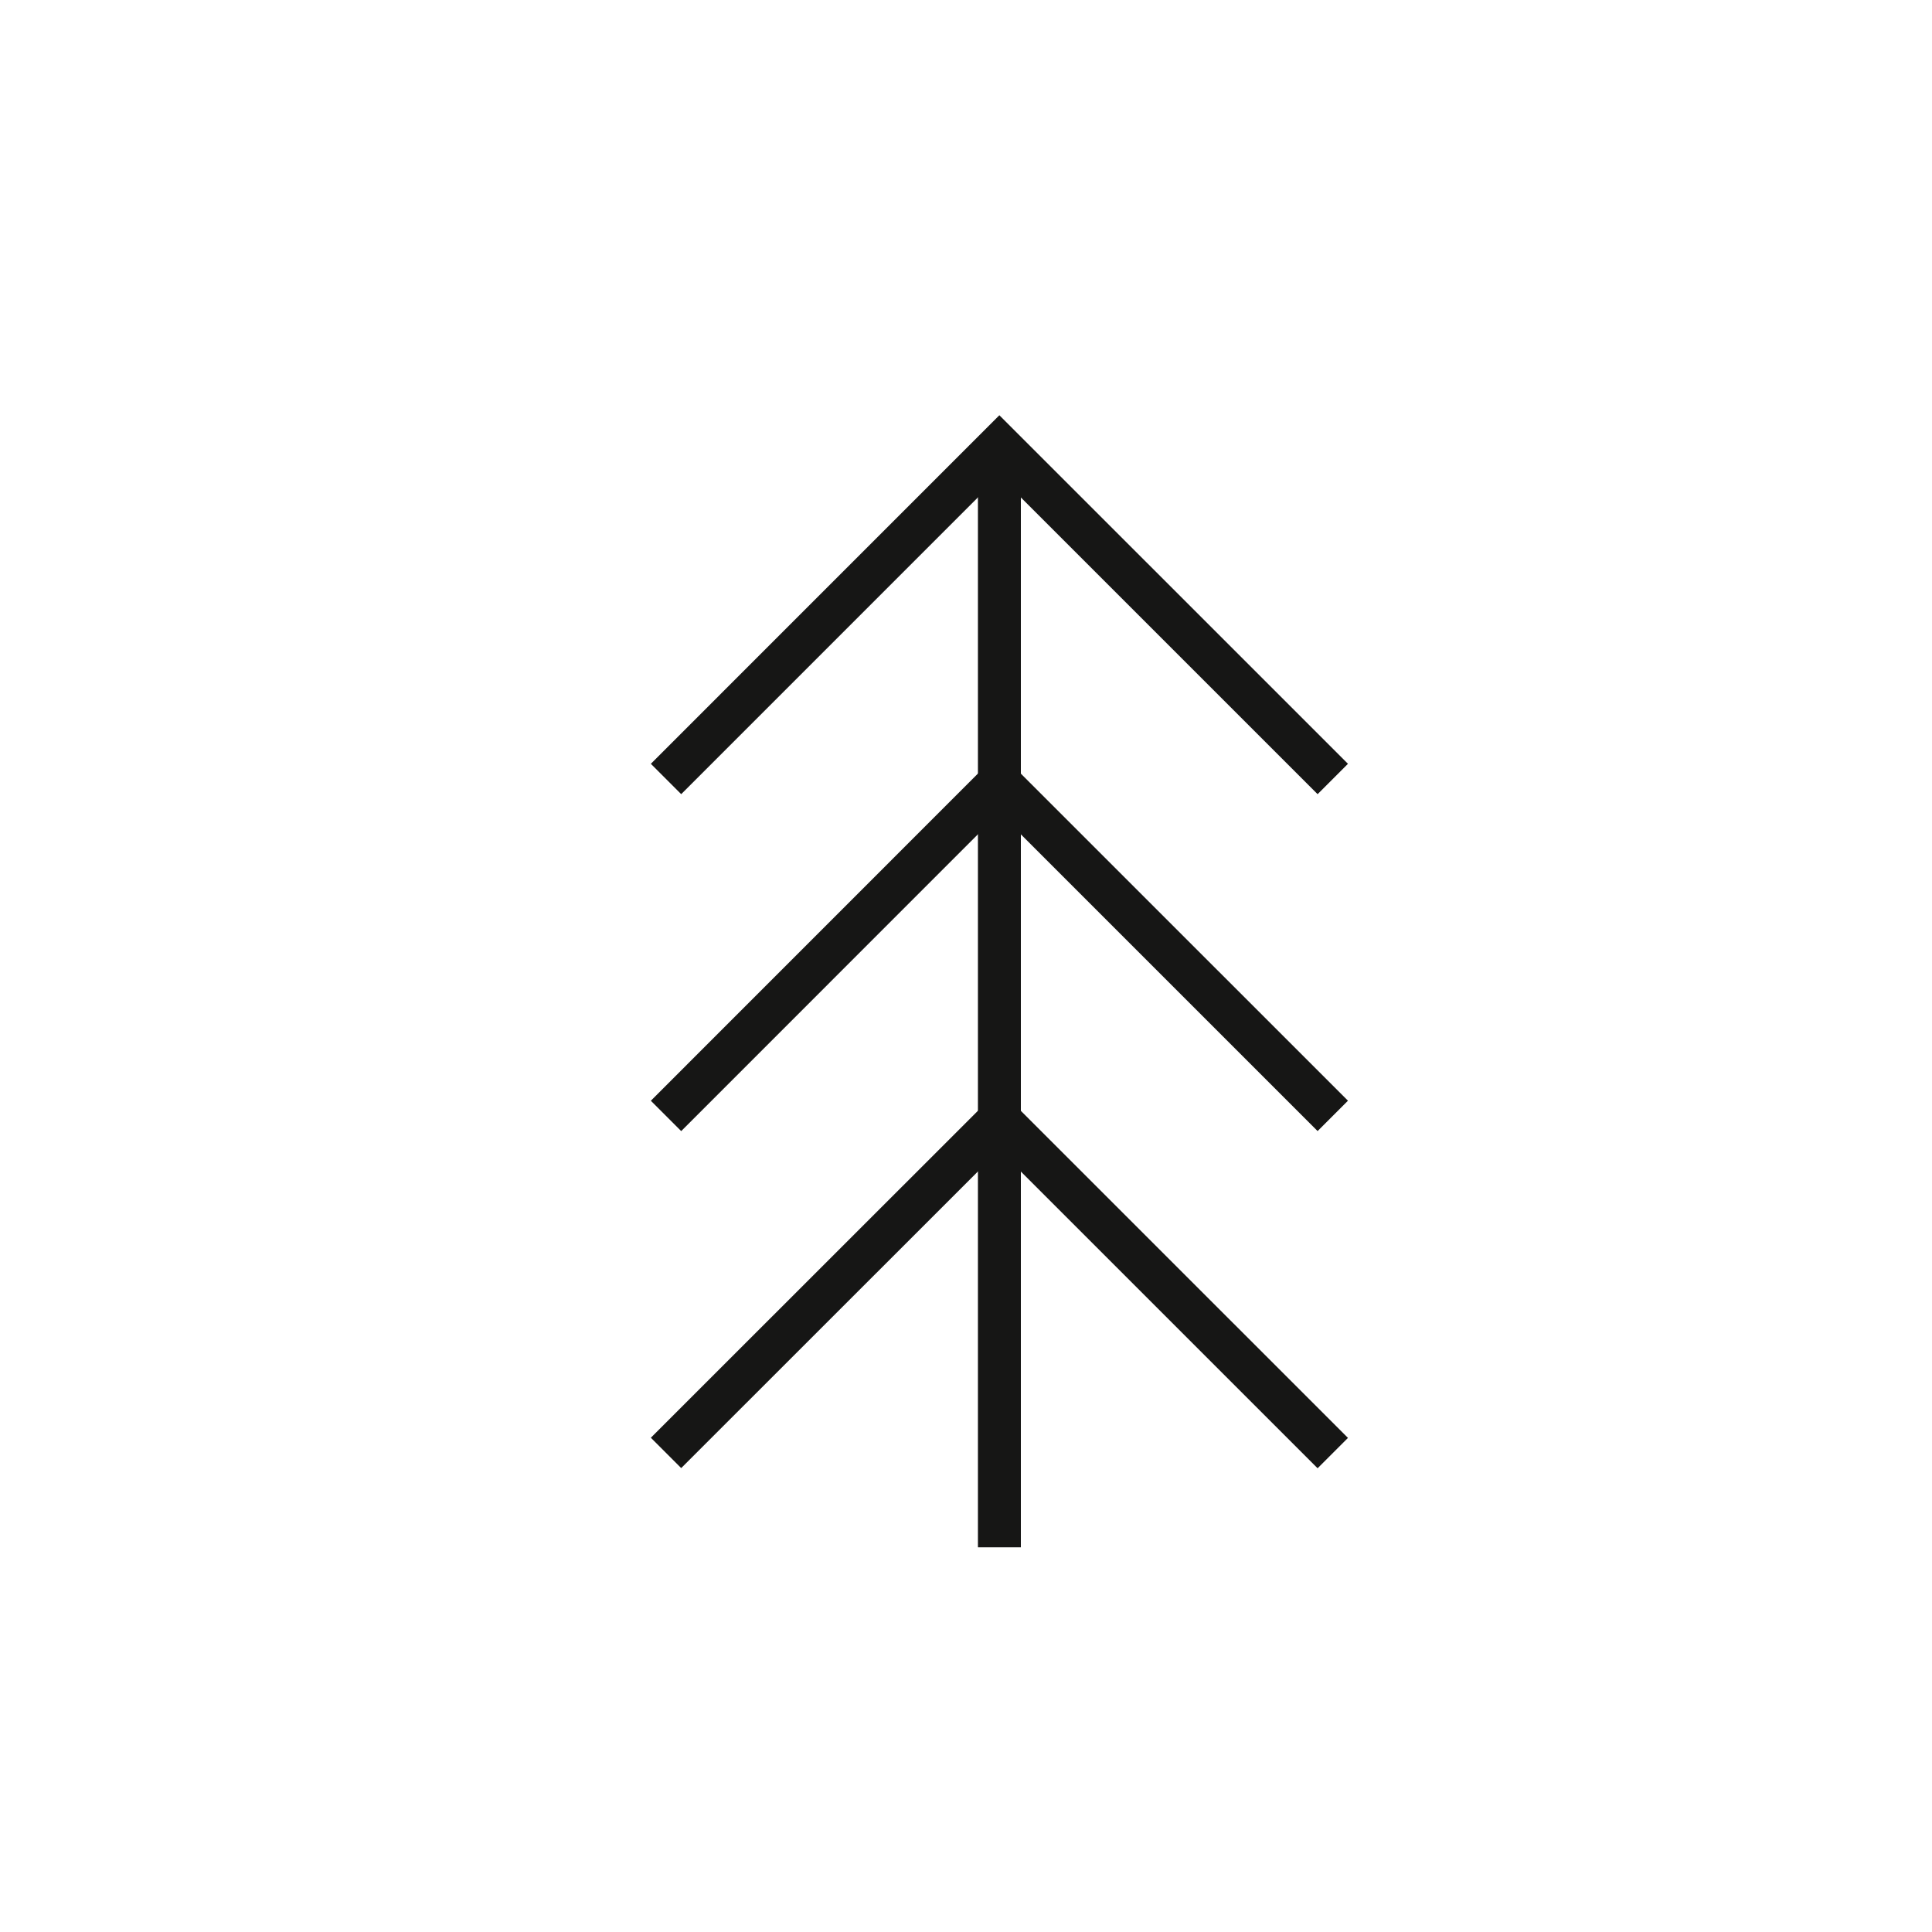 <?xml version="1.0" encoding="UTF-8"?> <svg xmlns="http://www.w3.org/2000/svg" xmlns:xlink="http://www.w3.org/1999/xlink" width="45" height="45" viewBox="0 0 45 45"><defs><clipPath id="clip-_12._Teren_rekreacyjny"><rect width="45" height="45"></rect></clipPath></defs><g id="_12._Teren_rekreacyjny" data-name="12. Teren rekreacyjny" clip-path="url(#clip-_12._Teren_rekreacyjny)"><g id="Group_49476" data-name="Group 49476" transform="translate(15.159 9.672)"><g id="Group_49477" data-name="Group 49477" transform="translate(0.354 0.707)"><path id="Path_50404" data-name="Path 50404" d="M.354,8.472,8.118.707l7.766,7.765" transform="translate(-0.354 -0.707)" fill="none" stroke="#161615" stroke-miterlimit="10" stroke-width="1"></path><path id="Path_50405" data-name="Path 50405" d="M.354,18.566,8.118,10.8l7.766,7.765" transform="translate(-0.354 -2.953)" fill="none" stroke="#161615" stroke-miterlimit="10" stroke-width="1"></path><path id="Path_50406" data-name="Path 50406" d="M.354,28.661,8.118,20.9l7.766,7.765" transform="translate(-0.354 -5.199)" fill="none" stroke="#161615" stroke-miterlimit="10" stroke-width="1"></path><line id="Line_180" data-name="Line 180" y2="25.661" transform="translate(7.765)" fill="none" stroke="#161615" stroke-miterlimit="10" stroke-width="1"></line></g></g></g></svg> 